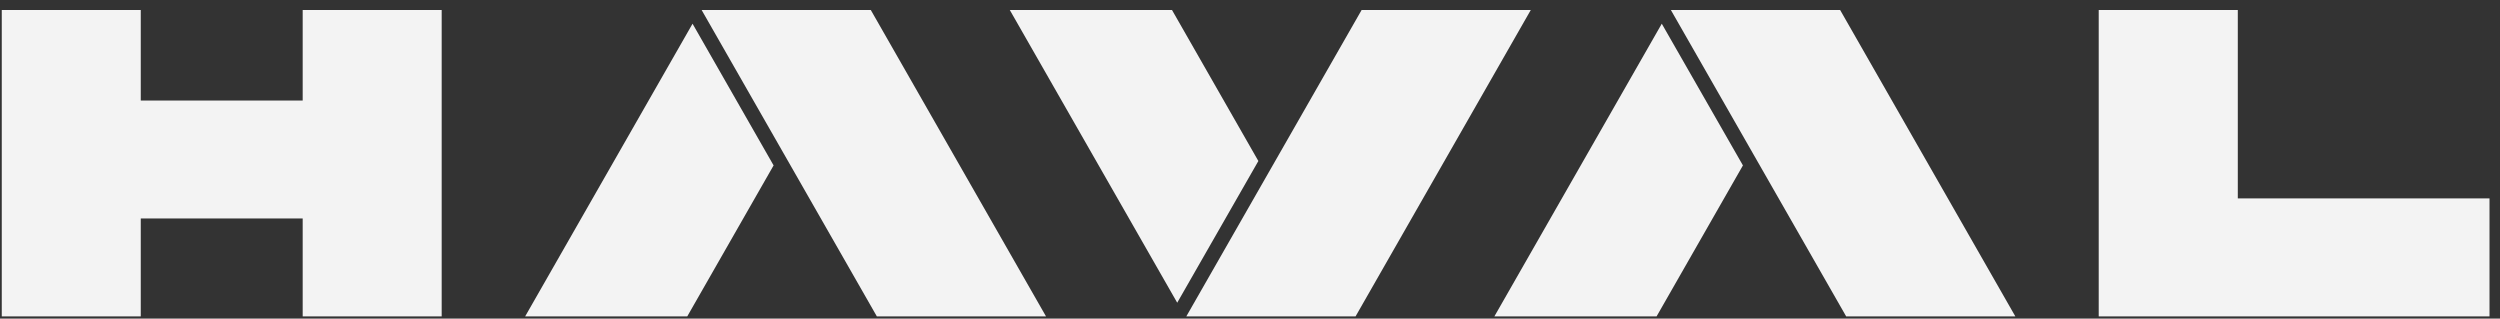 <?xml version="1.0" encoding="UTF-8"?> <svg xmlns="http://www.w3.org/2000/svg" width="204" height="26" viewBox="0 0 204 26" fill="none"><rect x="0" y="0" width="204" height="26" fill="#333333" stroke="none"/><g clip-path="url(#clip0_494_88)"><path d="M182.605 16.19V0.818L171.255 0.818V25.818H203.144V16.19H182.605Z" fill="#F3F3F3"></path><path d="M24.699 8.206H11.486V0.818L0.144 0.818L0.144 25.818H11.486V17.826H24.699V25.818H36.041V0.818H24.699V8.206Z" fill="#F3F3F3"></path><path d="M57.254 0.818L71.551 25.818H85.355L71.058 0.818L57.254 0.818Z" fill="#F3F3F3"></path><path d="M42.852 25.818H56.08L63.126 13.498L56.512 1.935L42.852 25.818Z" fill="#F3F3F3"></path><path d="M136.344 0.818L150.648 25.818H164.452L150.156 0.818L136.344 0.818Z" fill="#F3F3F3"></path><path d="M121.941 25.818H135.177L142.223 13.498L135.601 1.935L121.941 25.818Z" fill="#F3F3F3"></path><path d="M111.107 0.818L96.803 25.818H110.614L124.911 0.818L111.107 0.818Z" fill="#F3F3F3"></path><path d="M95.636 0.818L82.4 0.818L96.061 24.702L102.682 13.139L95.636 0.818Z" fill="#F3F3F3"></path></g><defs><clipPath id="clip0_494_88"><rect width="203" height="25" fill="white" transform="translate(0.144 0.818)"></rect></clipPath></defs></svg> 